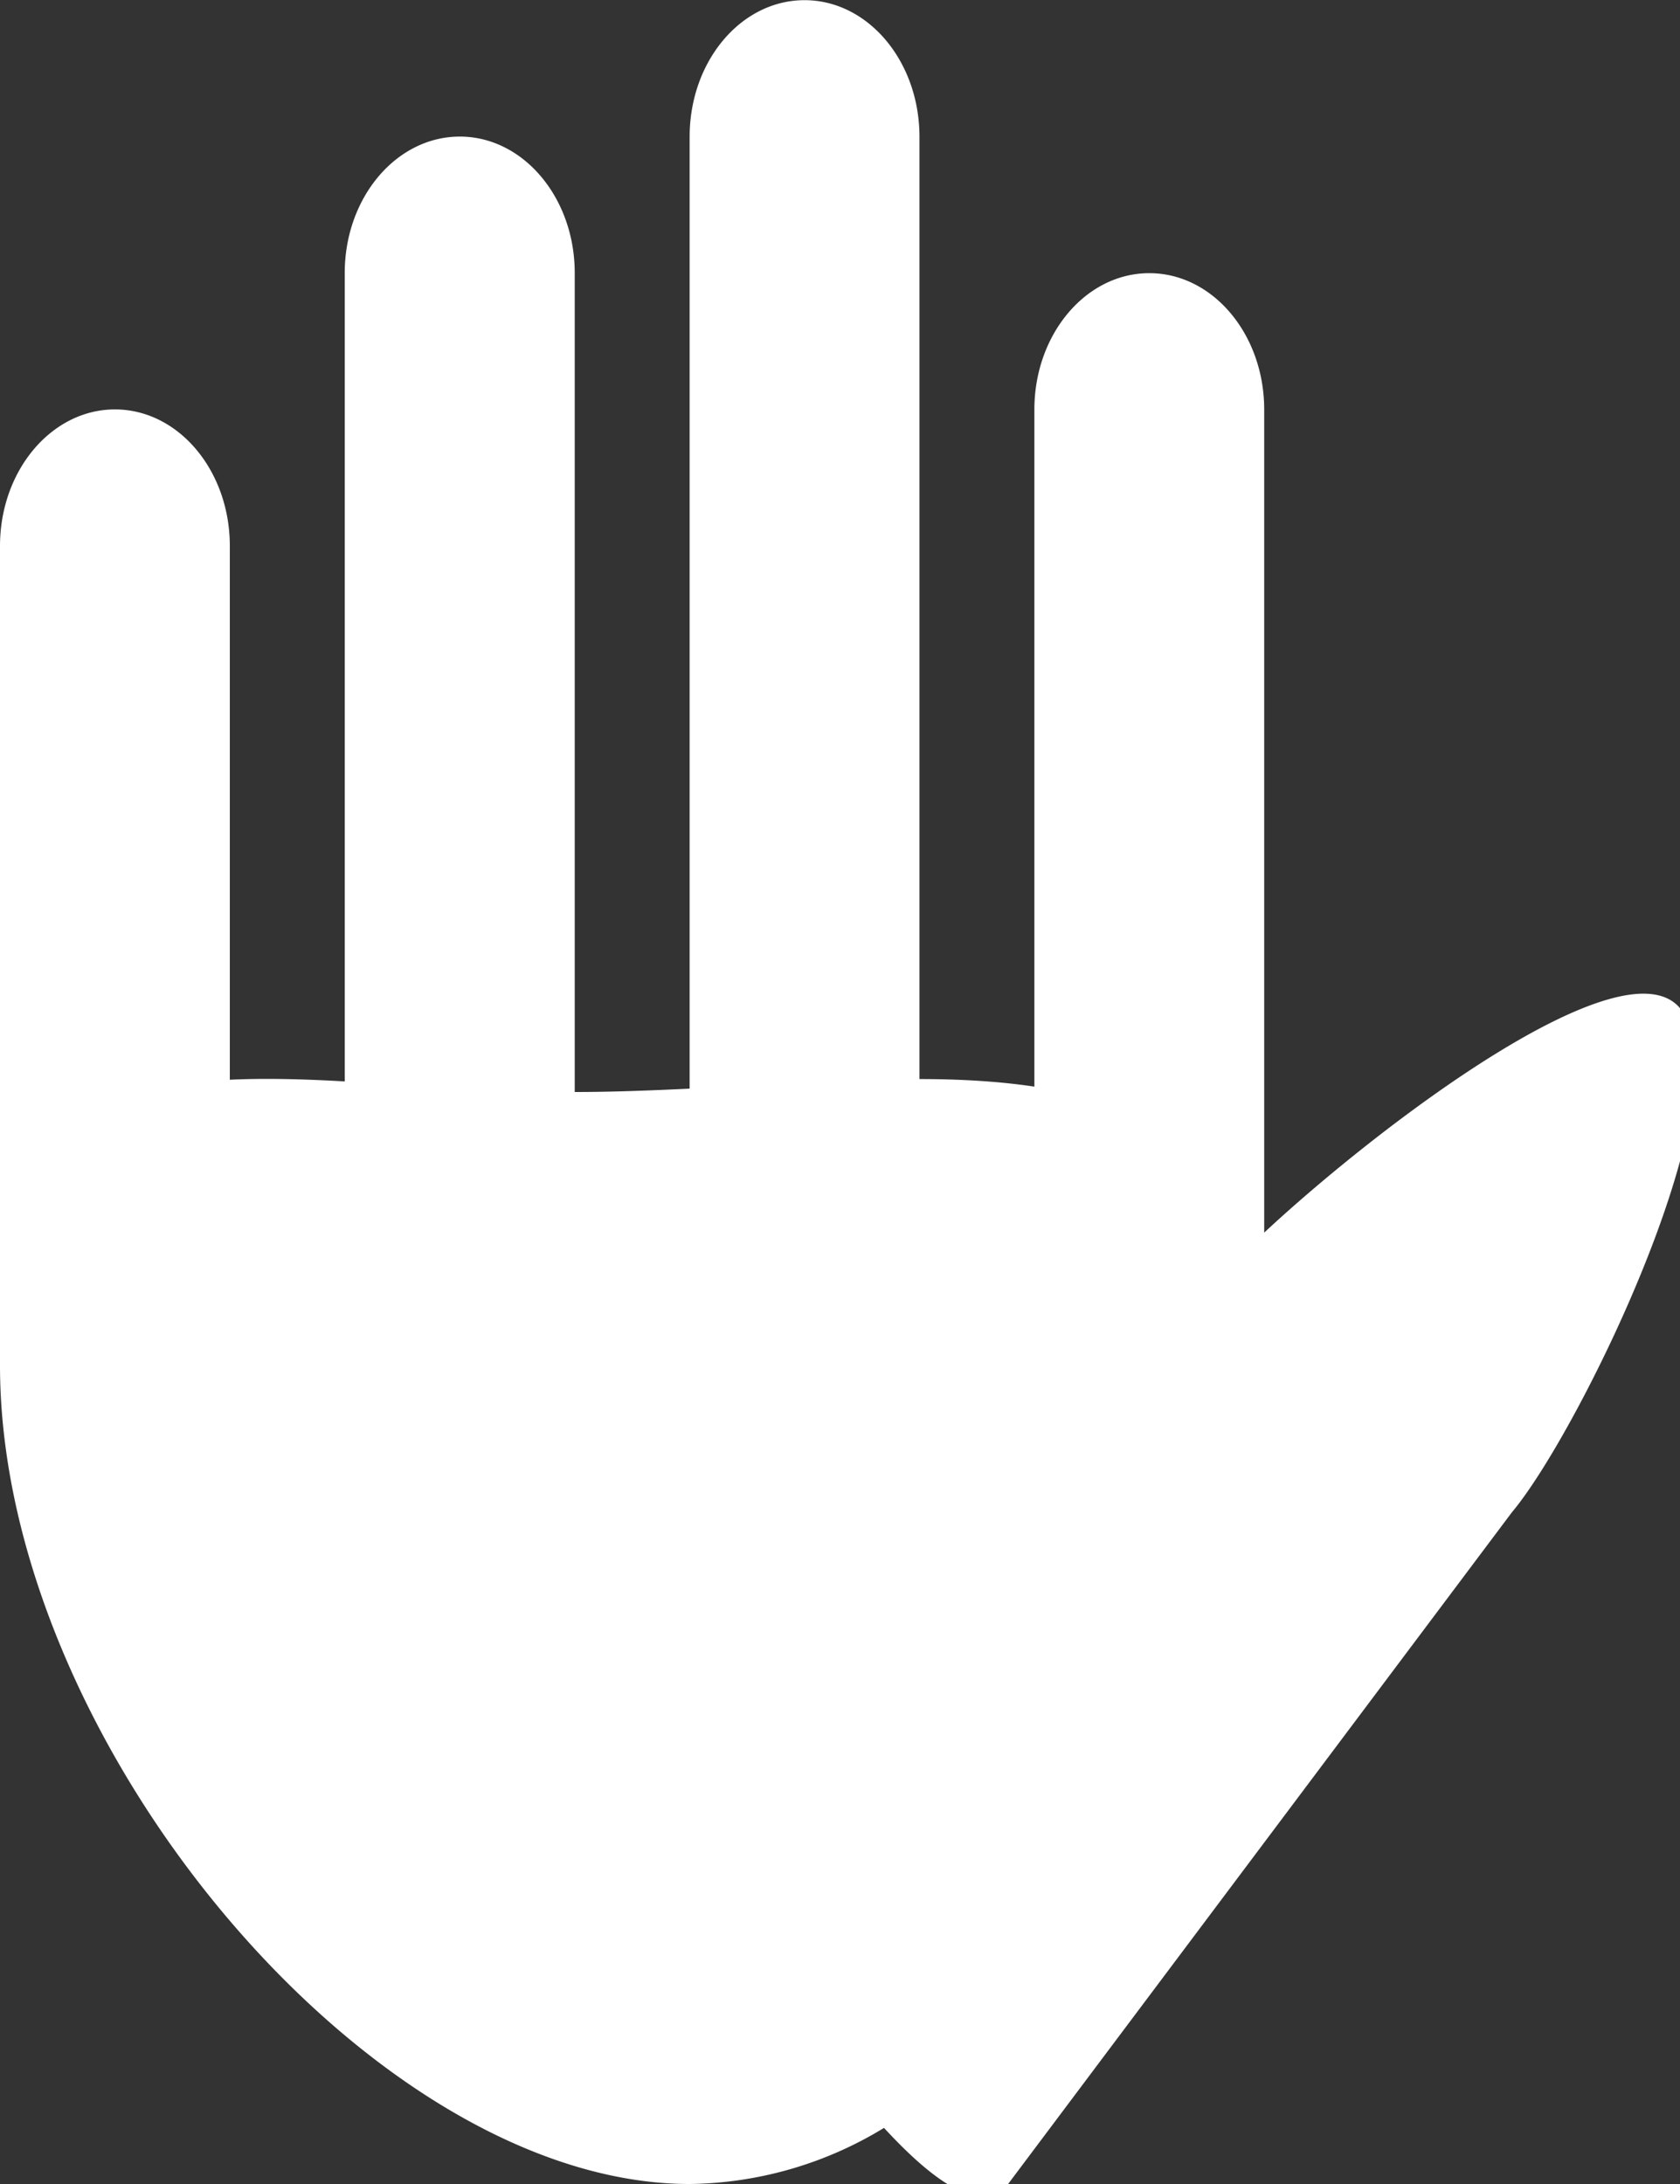 <svg xmlns="http://www.w3.org/2000/svg" width="10" height="13"><rect width="100%" height="100%" fill="#333333" stroke="none"/><path fill="#fff" d="M4.105 13C2.215 13 0 10.37 0 8.127V3.25c0-.449.307-.813.684-.813.378 0 .684.364.684.813v3.177c.21-.01.44-.004.684.01V1.625c0-.449.307-.812.685-.812.377 0 .684.363.684.812V6.5c.224 0 .454-.009.684-.02V.814c0-.45.306-.813.684-.813.378 0 .684.364.684.813v5.609c.24 0 .47.013.684.045v-4.03c0-.448.306-.812.684-.812.378 0 .684.364.684.812v4.899c.687-.64 2.137-1.738 2.475-1.336.4.476-.6 2.524-1 3l-3 4c-.156.186-.434-.005-.738-.335A2.267 2.267 0 014.105 13z"/></svg>